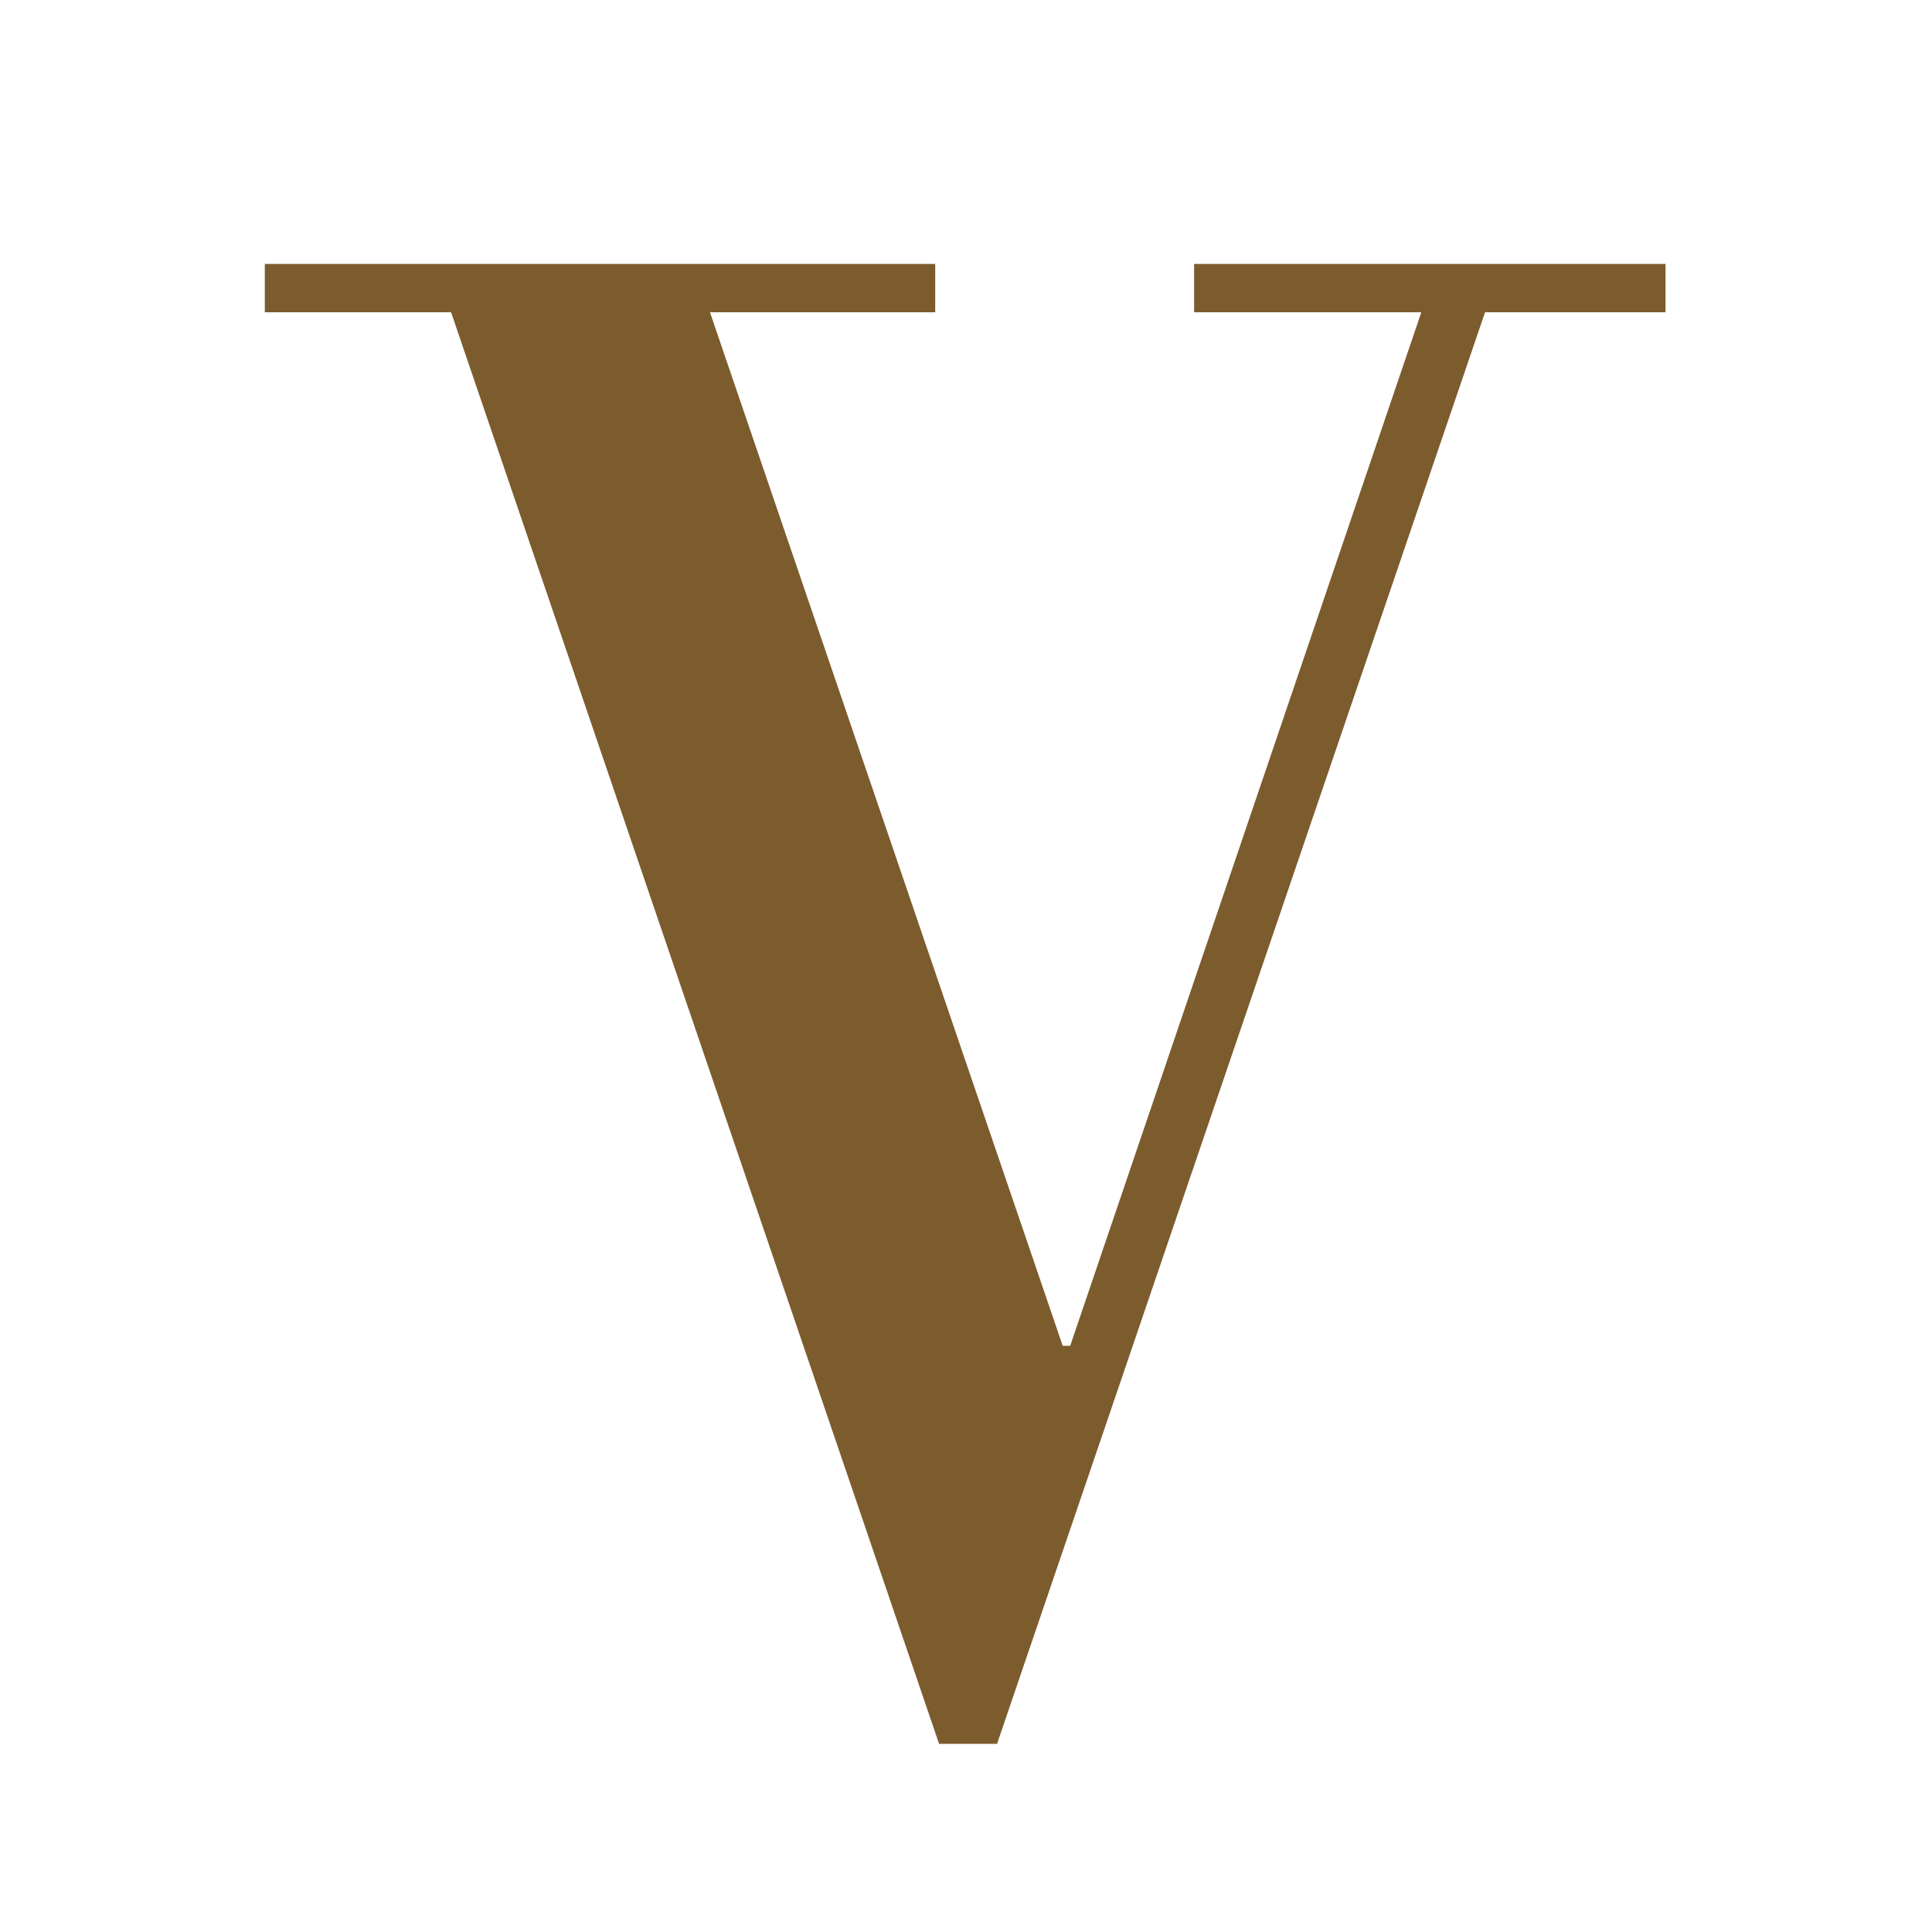<svg width="256" height="256" viewBox="0 0 256 256" fill="none" xmlns="http://www.w3.org/2000/svg">
<g clip-path="url(#clip0_464_516)">
<g filter="url(#filter0_di_464_516)">
<path d="M124.433 227.072L58.897 34.816H93.201L140.817 174.336H141.841L144.401 183.04L132.113 227.072H124.433ZM124.433 227.072L139.281 181.76L189.201 34.816H197.649L132.113 227.072H124.433ZM35.089 37.376V30.976H123.921V37.376H35.089ZM158.225 37.376V30.976H220.689V37.376H158.225Z" fill="#7C5B2D"/>
</g>
</g>
<defs>
<filter id="filter0_di_464_516" x="29.09" y="24.976" width="197.598" height="208.096" filterUnits="userSpaceOnUse" color-interpolation-filters="sRGB">
<feFlood flood-opacity="0" result="BackgroundImageFix"/>
<feColorMatrix in="SourceAlpha" type="matrix" values="0 0 0 0 0 0 0 0 0 0 0 0 0 0 0 0 0 0 127 0" result="hardAlpha"/>
<feMorphology radius="4" operator="dilate" in="SourceAlpha" result="effect1_dropShadow_464_516"/>
<feOffset/>
<feGaussianBlur stdDeviation="1"/>
<feComposite in2="hardAlpha" operator="out"/>
<feColorMatrix type="matrix" values="0 0 0 0 1 0 0 0 0 1 0 0 0 0 1 0 0 0 0.8 0"/>
<feBlend mode="normal" in2="BackgroundImageFix" result="effect1_dropShadow_464_516"/>
<feBlend mode="normal" in="SourceGraphic" in2="effect1_dropShadow_464_516" result="shape"/>
<feColorMatrix in="SourceAlpha" type="matrix" values="0 0 0 0 0 0 0 0 0 0 0 0 0 0 0 0 0 0 127 0" result="hardAlpha"/>
<feOffset dy="4"/>
<feGaussianBlur stdDeviation="2"/>
<feComposite in2="hardAlpha" operator="arithmetic" k2="-1" k3="1"/>
<feColorMatrix type="matrix" values="0 0 0 0 0 0 0 0 0 0 0 0 0 0 0 0 0 0 0.25 0"/>
<feBlend mode="normal" in2="shape" result="effect2_innerShadow_464_516"/>
</filter>
<clipPath id="clip0_464_516">
<rect width="256" height="256" fill="white"/>
</clipPath>
</defs>
</svg>
